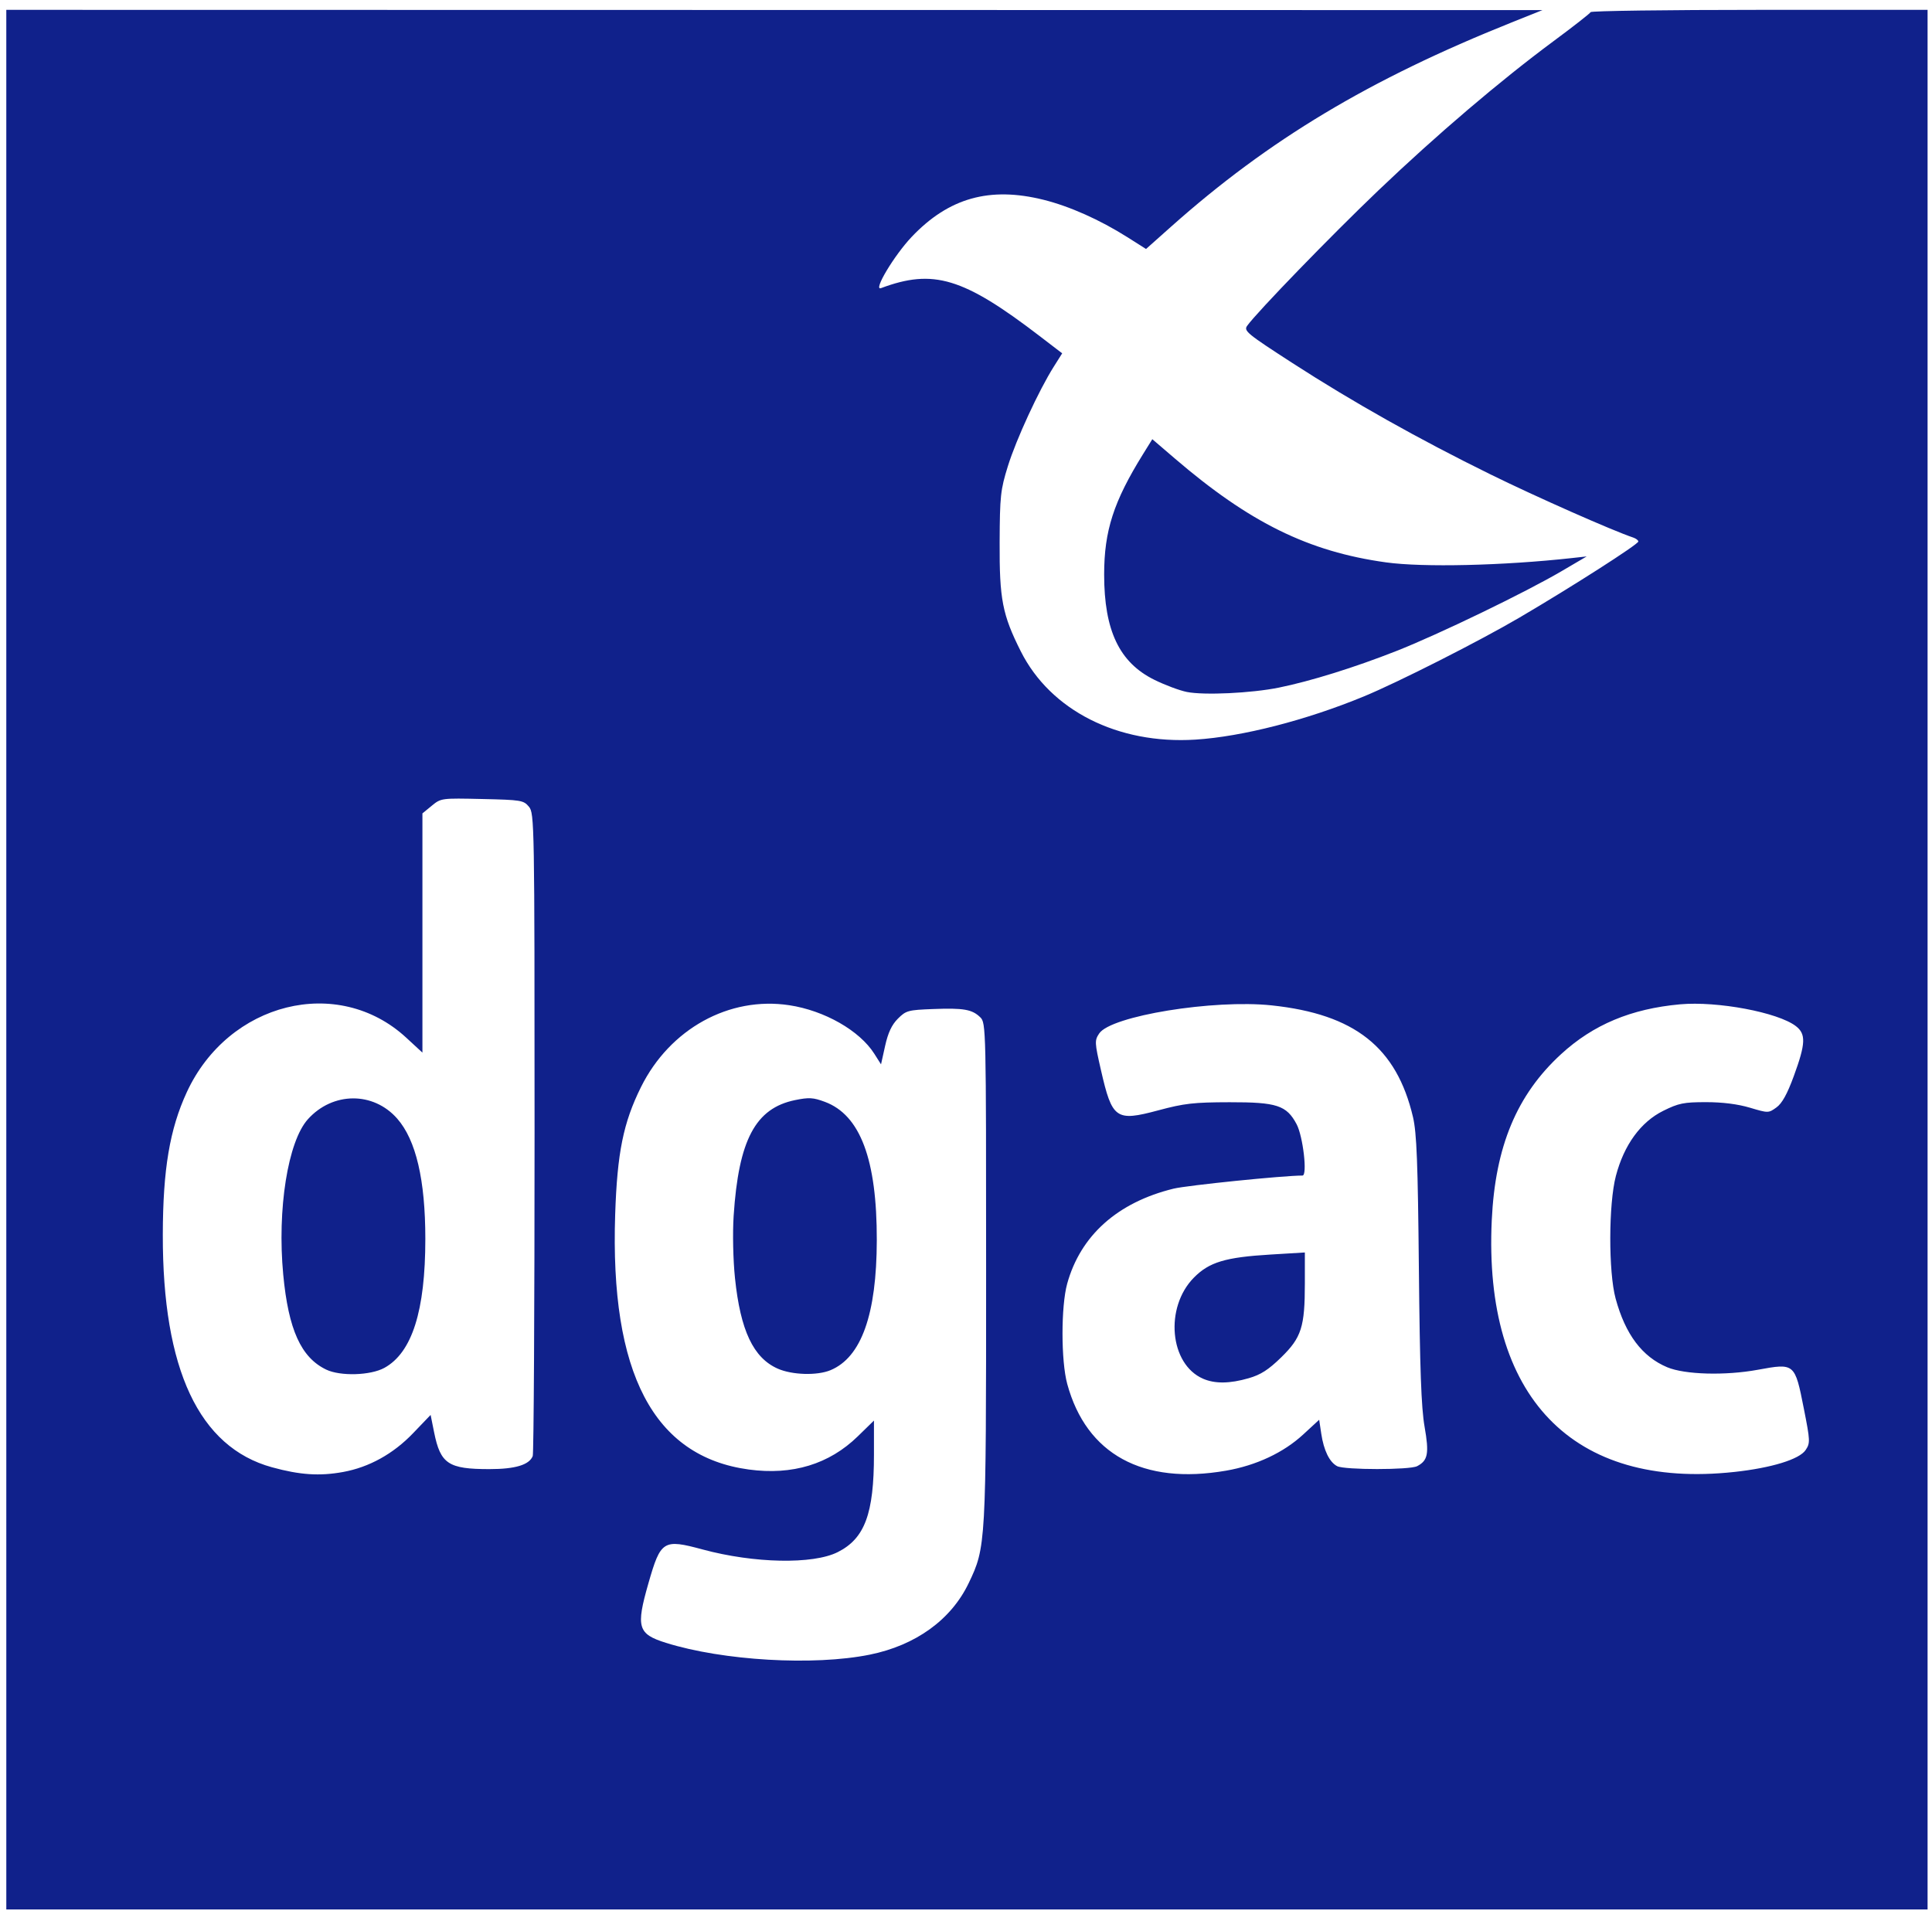 <svg xmlns="http://www.w3.org/2000/svg" width="180" height="179" version="1.0"><path d="M.587 89.418V.918L72.145.93l71.56.012-2.888 1.156c-13.23 5.295-22.617 10.925-31.698 19.011l-2.346 2.09-1.744-1.103c-2.56-1.619-5.376-2.875-7.802-3.48-5.024-1.253-8.838-.18-12.288 3.455-1.632 1.72-3.633 5.066-2.856 4.775 4.873-1.824 7.668-.979 14.778 4.467l2.1 1.609-.787 1.248c-1.391 2.205-3.498 6.77-4.27 9.255-.69 2.217-.752 2.796-.771 7.107-.024 5.305.255 6.742 1.969 10.153 2.77 5.512 9.042 8.685 16.27 8.23 4.351-.275 10.318-1.805 15.697-4.026 3.189-1.316 10.77-5.158 14.504-7.35 4.853-2.847 11.06-6.821 11.064-7.082.002-.116-.213-.282-.478-.371-1.937-.649-9.042-3.792-13.267-5.87-6.71-3.299-12.848-6.75-18.474-10.386-4.243-2.743-4.56-3.004-4.224-3.473.935-1.303 7.842-8.429 12.213-12.603 5.45-5.203 11.339-10.22 16.337-13.924 1.848-1.368 3.4-2.583 3.451-2.7.05-.116 7.134-.212 15.742-.212h15.65v177h-179zm80.444 64.757c4.283-.867 7.58-3.248 9.216-6.658 1.613-3.362 1.627-3.612 1.627-29.024 0-22.717-.01-23.185-.543-23.704-.76-.74-1.55-.88-4.393-.771-2.333.088-2.525.14-3.284.898-.57.57-.917 1.308-1.188 2.53l-.383 1.726-.626-.988c-1.366-2.156-4.636-4.023-7.92-4.521-5.596-.85-11.125 2.2-13.816 7.623-1.648 3.32-2.215 6.116-2.406 11.867-.492 14.8 3.575 22.566 12.45 23.771 4.057.551 7.49-.494 10.153-3.091l1.507-1.47v3.164c0 5.522-.857 7.83-3.38 9.096-2.302 1.156-7.785 1.047-12.58-.249-3.674-.993-3.908-.846-5.055 3.158-1.173 4.094-.99 4.718 1.63 5.54 5.32 1.667 13.773 2.158 18.991 1.103m-8.574-26.651c-2.271-1.006-3.475-3.557-3.98-8.433-.176-1.701-.23-4.201-.125-5.804.463-7.076 2.03-10.028 5.721-10.784 1.296-.265 1.694-.242 2.78.163 3.297 1.228 4.852 5.375 4.836 12.9-.015 6.907-1.438 10.903-4.31 12.101-1.246.52-3.578.452-4.922-.143m-40.494 9.63c2.425-.442 4.671-1.685 6.509-3.6l1.647-1.717.328 1.629c.592 2.934 1.325 3.42 5.15 3.42 2.405 0 3.713-.394 4.037-1.218.094-.239.17-13.807.17-30.15 0-28.847-.015-29.736-.524-30.35-.5-.602-.714-.638-4.355-.72-3.804-.086-3.835-.082-4.699.627l-.87.714v22.289l-1.511-1.394c-6.352-5.86-16.568-3.317-20.445 5.087-1.59 3.447-2.22 7.187-2.232 13.266-.026 12.557 3.374 19.806 10.169 21.677 2.605.717 4.434.838 6.626.44m-1.577-9.543c-2.34-1.126-3.515-3.724-3.998-8.846-.574-6.084.43-12.405 2.298-14.48 2.31-2.566 6.097-2.592 8.32-.058 1.752 1.995 2.621 5.712 2.621 11.205 0 6.712-1.237 10.606-3.819 12.022-1.297.71-4.102.792-5.422.157m83.839 9.421c2.82-.49 5.356-1.68 7.19-3.371l1.49-1.374.193 1.294c.233 1.563.768 2.657 1.481 3.03.686.358 6.766.359 7.451.001 1.01-.527 1.133-1.175.694-3.68-.31-1.766-.44-5.405-.53-14.684-.096-9.928-.204-12.694-.55-14.17-1.53-6.499-5.43-9.58-13.165-10.402-5.416-.574-14.969.98-16.067 2.614-.438.653-.43.836.16 3.413 1.044 4.568 1.392 4.813 5.338 3.755 2.436-.653 3.297-.751 6.648-.757 4.403-.009 5.307.288 6.243 2.046.602 1.132 1.022 4.785.55 4.785-1.782 0-10.753.913-12.017 1.223-5.216 1.279-8.666 4.362-9.907 8.854-.583 2.11-.58 7.198.005 9.344 1.787 6.556 7.043 9.426 14.793 8.079m-2.141-8.57c-3.12-1.351-3.597-6.64-.851-9.42 1.425-1.444 2.93-1.897 7.153-2.15l3.184-.192v2.868c0 4.074-.315 5.06-2.202 6.903-1.185 1.157-1.905 1.62-3.026 1.944-1.772.513-3.149.529-4.258.048m49.493 8.688c3.466-.376 6.065-1.174 6.646-2.04.438-.651.43-.862-.164-3.865-.837-4.238-.849-4.248-4.292-3.616-3.032.557-6.799.452-8.435-.235-2.34-.983-3.902-3.062-4.809-6.401-.674-2.483-.66-8.817.024-11.424.758-2.89 2.312-5.027 4.411-6.067 1.437-.713 1.91-.809 3.987-.809 1.54 0 2.956.179 4.085.515 1.716.511 1.733.511 2.475-.022.525-.379 1.005-1.244 1.622-2.929 1.109-3.028 1.144-3.916.186-4.652-1.671-1.282-7.312-2.342-10.787-2.028-4.561.414-8.089 1.892-11.09 4.649-4.121 3.785-6.127 8.591-6.452 15.463-.78 16.472 7.526 25.097 22.593 23.46M110.57 64.473c-.68-.137-2.04-.646-3.02-1.13-3.26-1.608-4.679-4.585-4.679-9.812 0-4.077.882-6.804 3.627-11.223l.86-1.385 2.088 1.79c6.975 5.984 12.466 8.686 19.684 9.687 3.447.478 10.923.305 17.323-.402l1.375-.152-2.338 1.372c-3.415 2.004-11.44 5.883-15.397 7.442-3.898 1.535-7.994 2.811-10.947 3.41-2.562.519-6.975.727-8.576.403" style="fill:#10218b;fill-opacity:1"/></svg>
